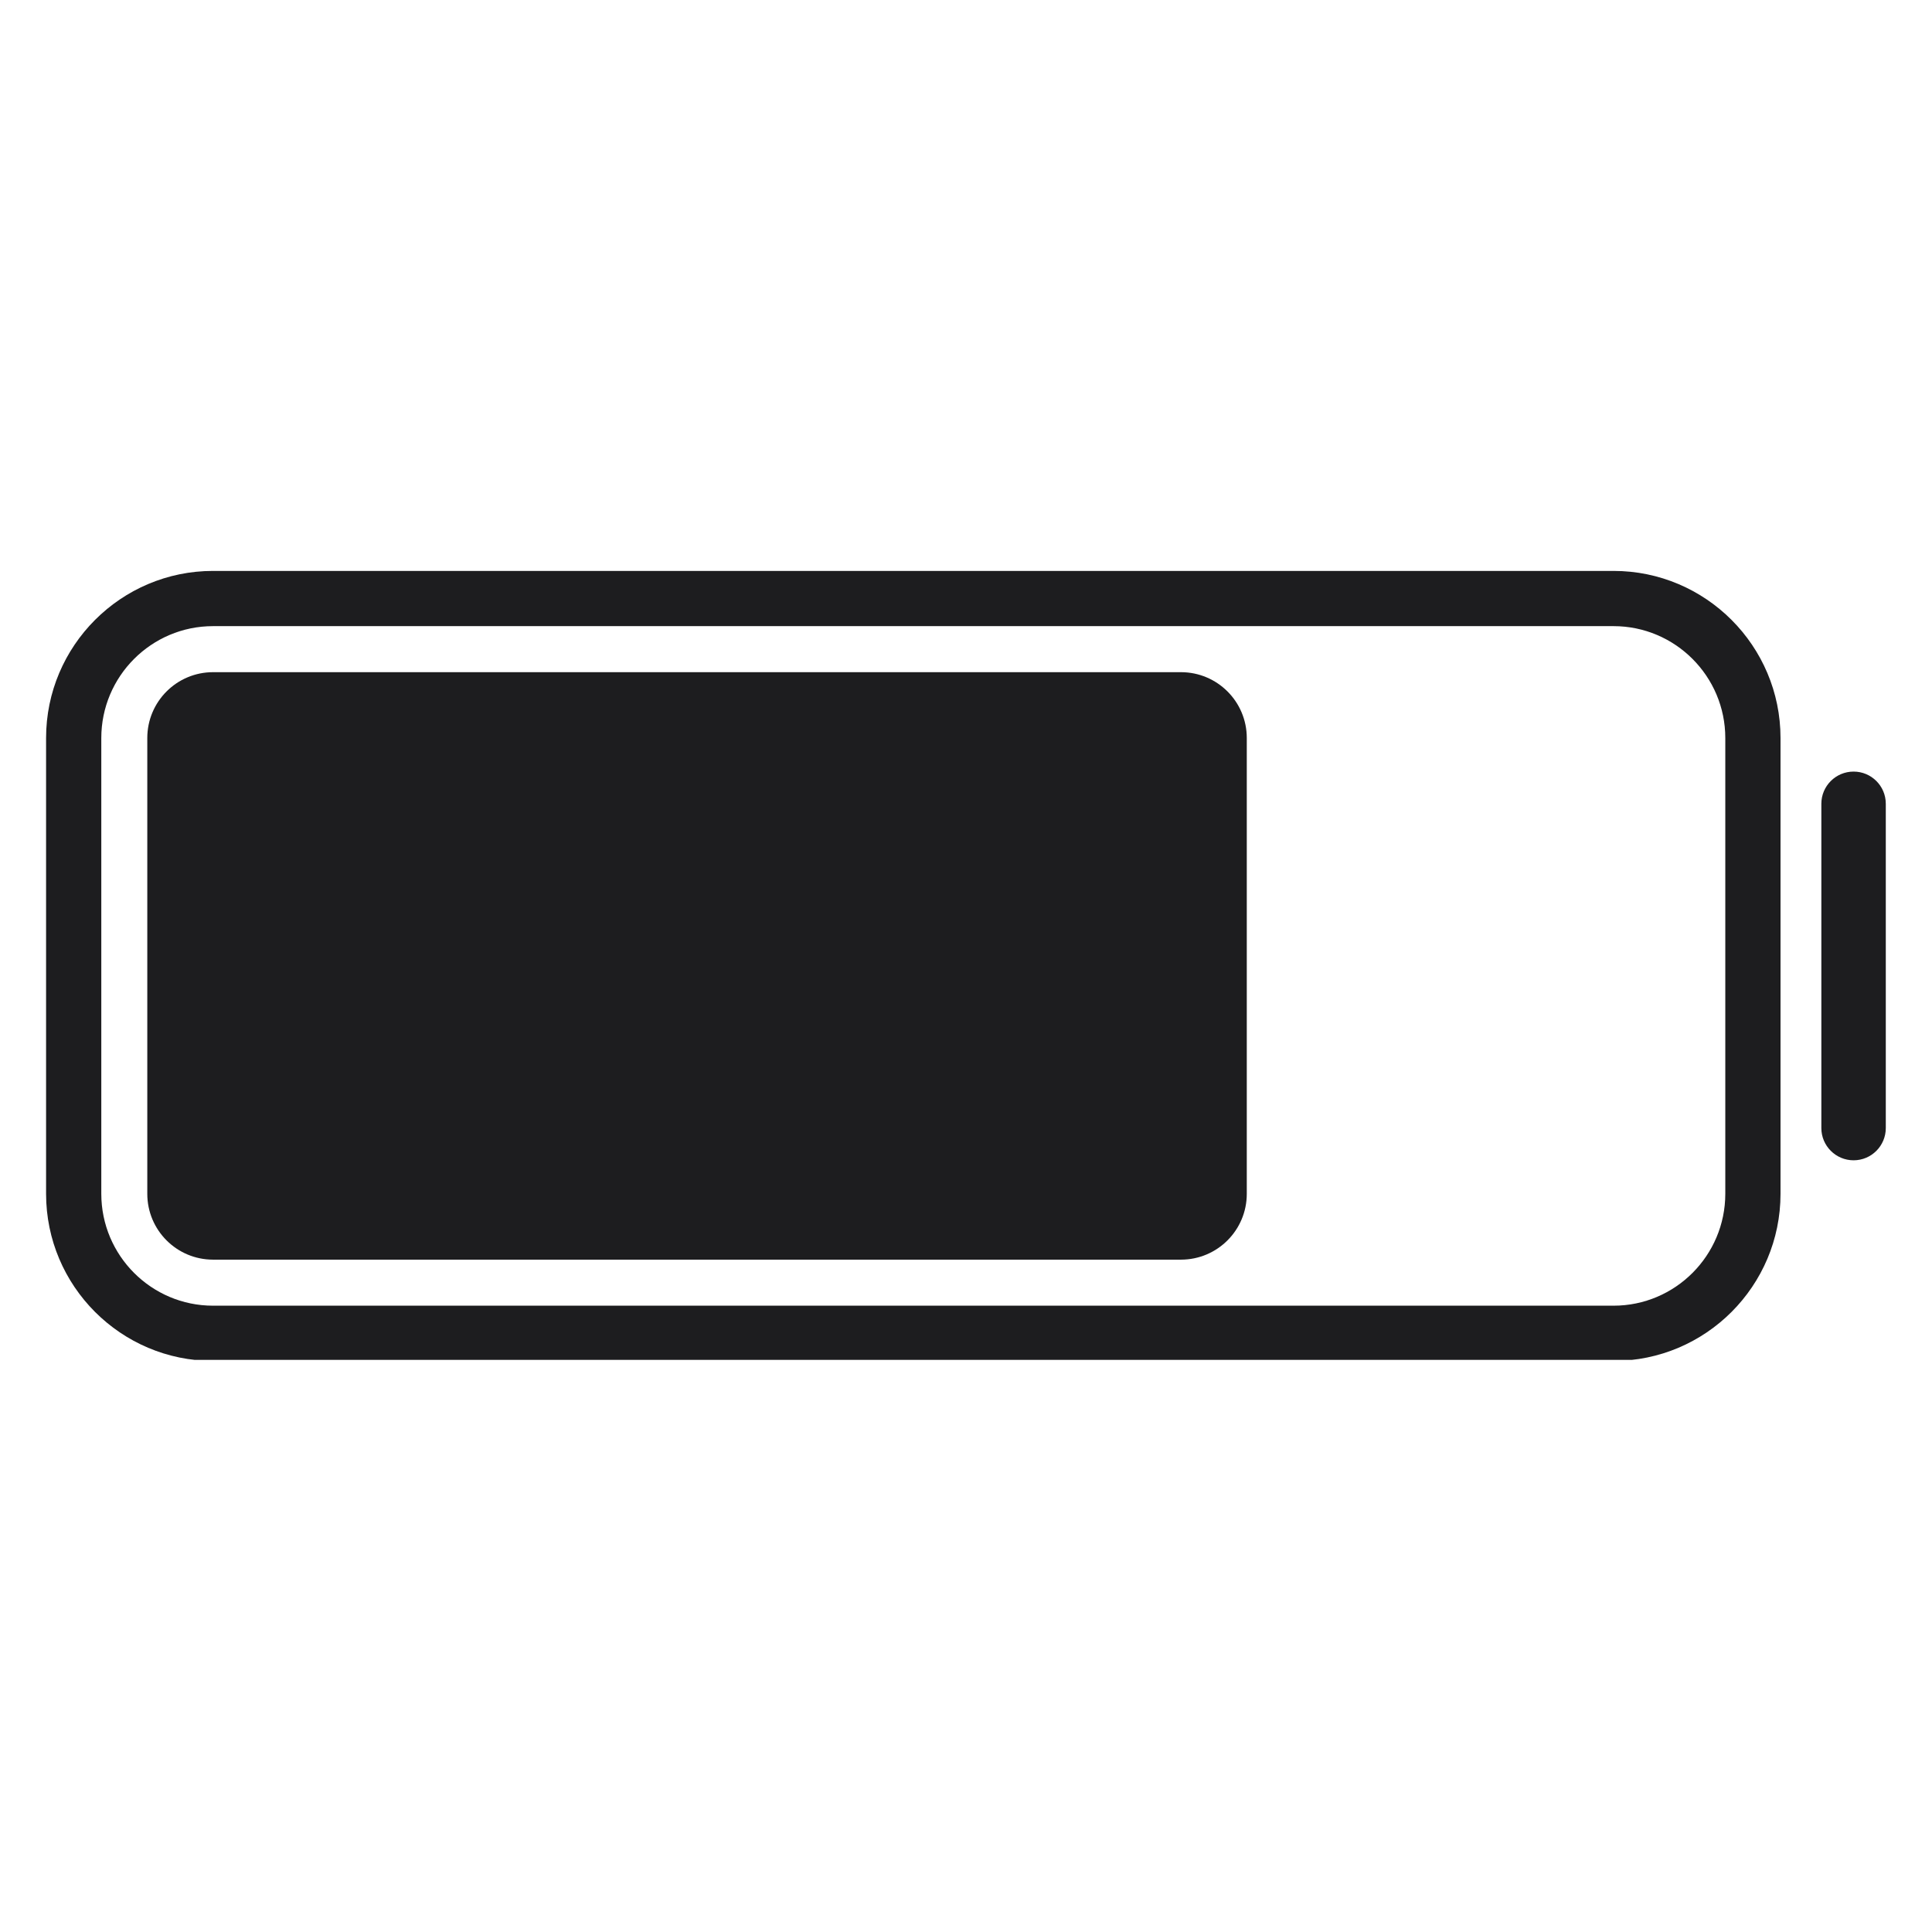 <svg version="1.0" preserveAspectRatio="xMidYMid meet" height="240" viewBox="0 0 180 180" zoomAndPan="magnify" width="240" xmlns:xlink="http://www.w3.org/1999/xlink" xmlns="http://www.w3.org/2000/svg"><defs><clipPath id="f3274eea1a"><path clip-rule="nonzero" d="M 4.293 53.195 L 165.902 53.195 L 165.902 126.695 L 4.293 126.695 Z M 4.293 53.195"></path></clipPath><clipPath id="33dc24b96c"><path clip-rule="nonzero" d="M 169 71 L 175.906 71 L 175.906 109 L 169 109 Z M 169 71"></path></clipPath></defs><path fill-rule="nonzero" fill-opacity="1" d="M 110.027 117.359 L 19.852 117.359 C 16.465 117.359 13.723 114.613 13.723 111.227 L 13.723 68.758 C 13.723 65.371 16.465 62.625 19.852 62.625 L 110.027 62.625 C 113.414 62.625 116.16 65.371 116.16 68.758 L 116.16 111.227 C 116.16 114.613 113.414 117.359 110.027 117.359" fill="#1d1d1f"></path><g clip-path="url(#f3274eea1a)"><path fill-rule="nonzero" fill-opacity="1" d="M 160.742 111.223 C 160.742 116.969 156.078 121.648 150.332 121.648 L 19.848 121.648 C 14.102 121.648 9.438 116.969 9.438 111.223 L 9.438 68.762 C 9.438 63.016 14.102 58.336 19.848 58.336 L 150.332 58.336 C 156.078 58.336 160.742 63.016 160.742 68.762 Z M 150.332 53.191 L 19.848 53.191 C 11.273 53.191 4.293 60.172 4.293 68.762 L 4.293 111.223 C 4.293 119.816 11.273 126.793 19.848 126.793 L 150.332 126.793 C 158.906 126.793 165.887 119.816 165.887 111.223 L 165.887 68.762 C 165.887 60.172 158.906 53.191 150.332 53.191" fill="#1d1d1f"></path></g><g clip-path="url(#33dc24b96c)"><path fill-rule="nonzero" fill-opacity="1" d="M 172.695 108.102 C 171.039 108.102 169.691 106.758 169.691 105.098 L 169.691 74.887 C 169.691 73.227 171.039 71.887 172.695 71.887 C 174.352 71.887 175.695 73.227 175.695 74.887 L 175.695 105.098 C 175.695 106.758 174.352 108.102 172.695 108.102" fill="#1d1d1f"></path></g></svg>